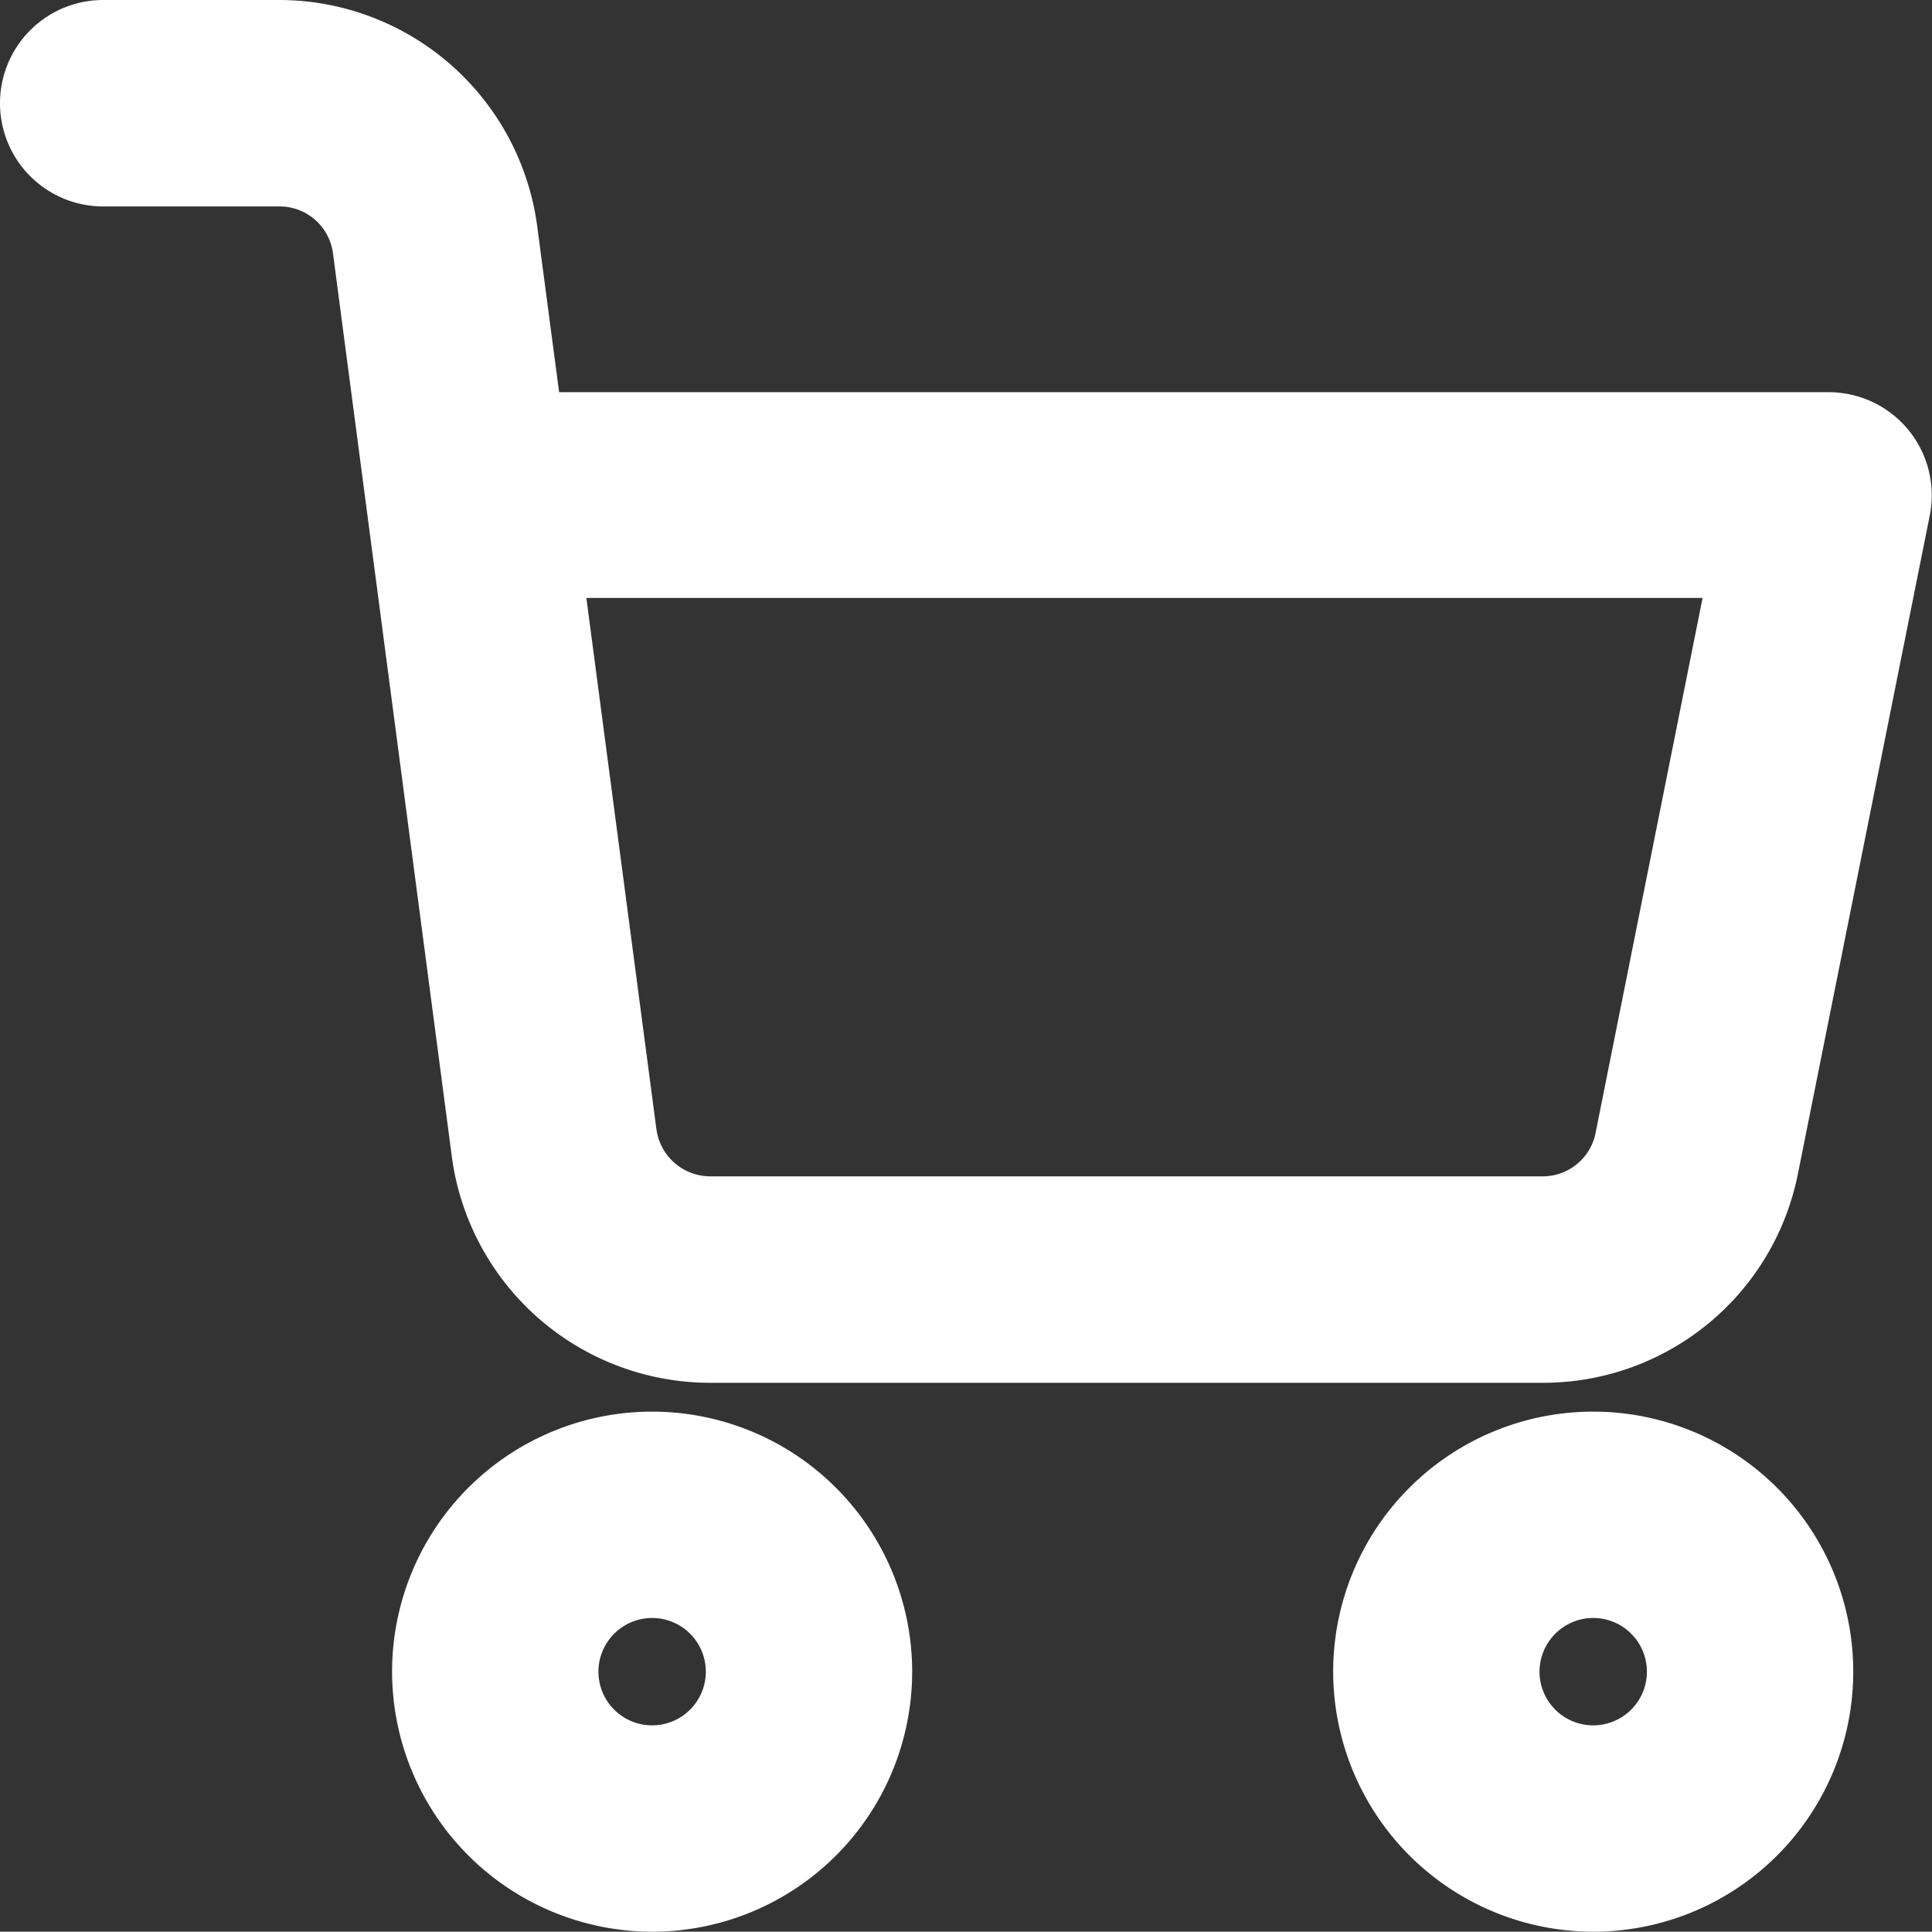 <svg height="19.5" viewBox="0 0 19.503 19.5" width="19.503" xmlns="http://www.w3.org/2000/svg"><rect x="0" y="0" width="19.503" height="19.5" fill="#333333" stroke="none"/><path d="m13.458 16.625a2.375 2.375 0 1 1 2.375 2.375 2.378 2.378 0 0 1 -2.375-2.375zm1.583 0a.792.792 0 1 0 .792-.792.793.793 0 0 0 -.792.792zm-11.083 0a2.375 2.375 0 1 1 2.375 2.375 2.378 2.378 0 0 1 -2.375-2.375zm1.583 0a.792.792 0 1 0 .792-.792.793.793 0 0 0 -.792.792zm9.753-3.166h-8.38a2.382 2.382 0 0 1 -2.355-2.065l-1.2-9.121a.793.793 0 0 0 -.782-.689h-1.785a.792.792 0 1 1 0-1.584h1.782a2.38 2.38 0 0 1 2.351 2.066l.25 1.893h13.033a.791.791 0 0 1 .777.947l-1.33 6.641a2.372 2.372 0 0 1 -2.315 1.912zm-9.165-2.273a.8.8 0 0 0 .791.689h8.405a.794.794 0 0 0 .777-.639l1.14-5.7h-11.858z" fill="#fff" stroke="#fff" stroke-miterlimit="10" stroke-width=".5" transform="translate(.25 .25)"/></svg>